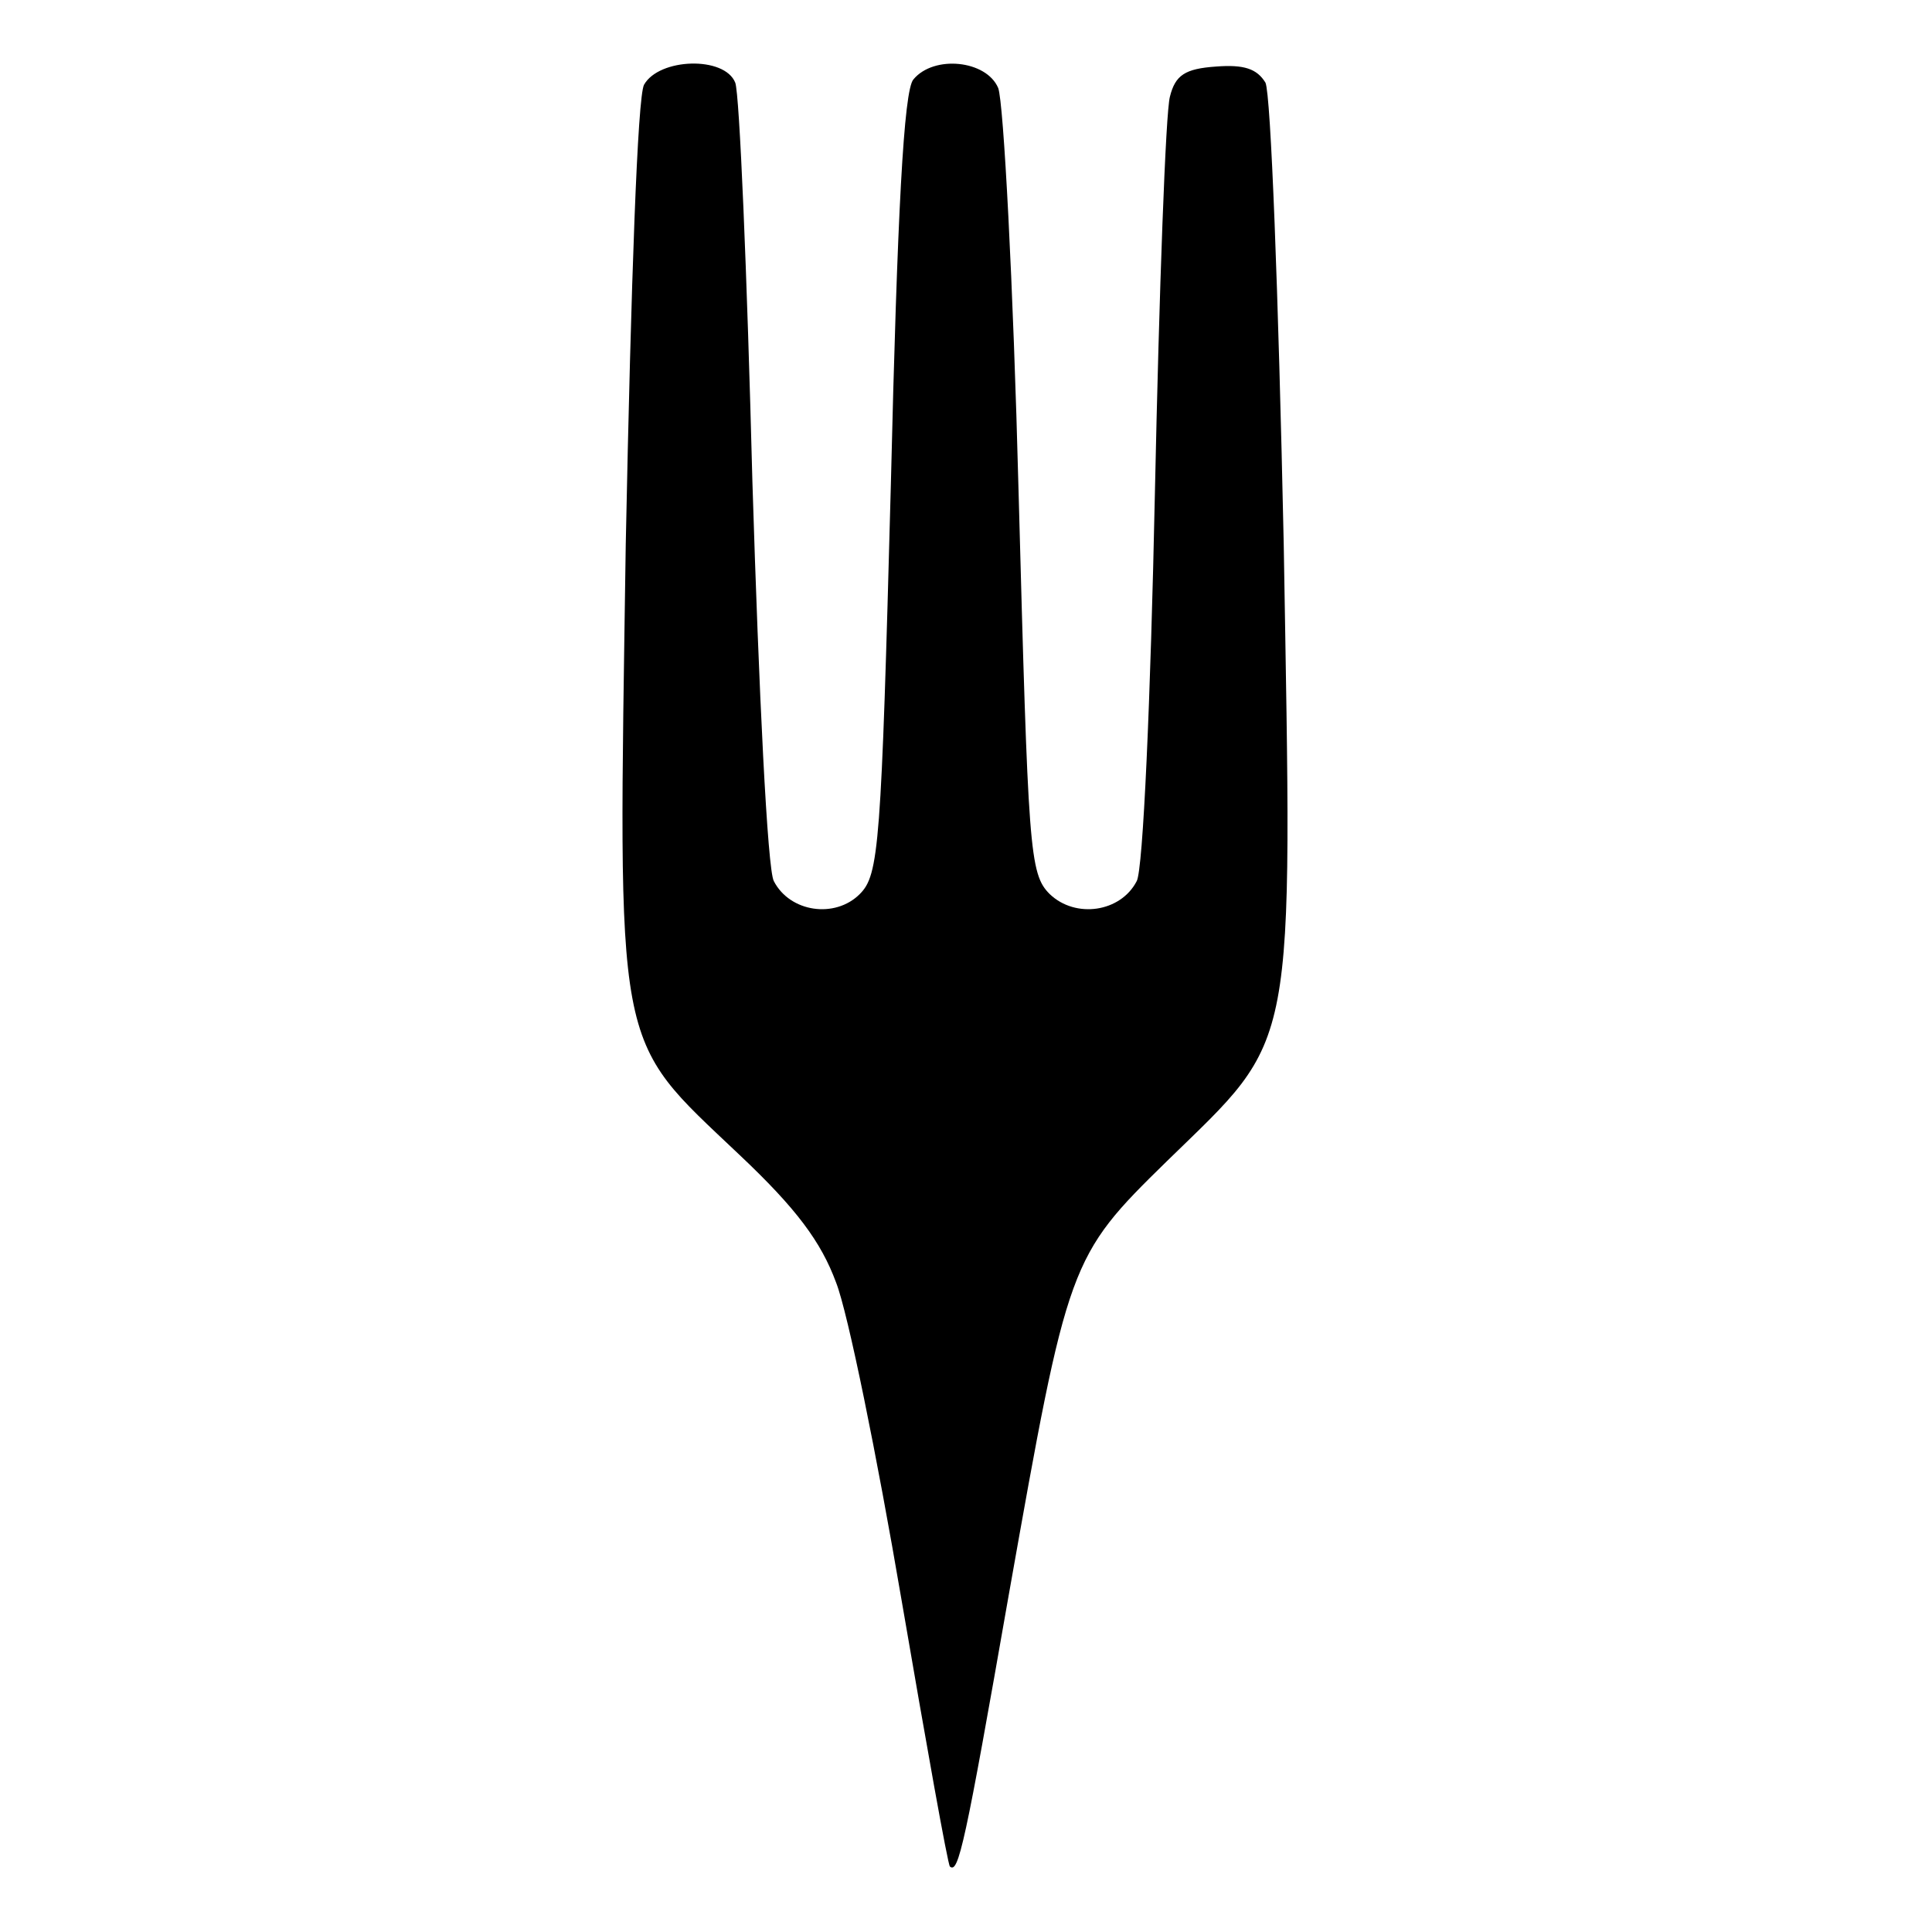 <?xml version="1.0" standalone="no"?>
<!DOCTYPE svg PUBLIC "-//W3C//DTD SVG 20010904//EN"
 "http://www.w3.org/TR/2001/REC-SVG-20010904/DTD/svg10.dtd">
<svg version="1.0" xmlns="http://www.w3.org/2000/svg"
 width="180pt" height="180pt" viewBox="0 0 180 180"
 preserveAspectRatio="xMidYMid meet">
<g transform="translate(0,180) scale(0.1,-0.1)"
fill="#000000" stroke="none">
<path d="M600 1721 c-6 -12 -12 -180 -17 -428 -7 -481 -12 -457 106 -569 53
-50 76 -81 90 -119 11 -28 38 -161 61 -296 23 -134 43 -246 45 -248 8 -7 14
20 55 254 55 310 56 314 147 403 122 119 117 93 109 576 -5 235 -12 418 -17
429 -8 13 -20 17 -46 15 -29 -2 -38 -8 -43 -28 -4 -14 -10 -180 -14 -369 -4
-192 -11 -352 -17 -362 -15 -29 -57 -35 -81 -12 -19 19 -20 40 -29 374 -5 195
-14 364 -19 377 -11 26 -60 31 -79 8 -9 -10 -15 -125 -21 -377 -9 -338 -11
-364 -29 -382 -23 -23 -65 -17 -80 12 -6 10 -14 177 -20 372 -5 195 -12 362
-16 372 -10 25 -71 23 -85 -2z"/>
</g>
</svg>
